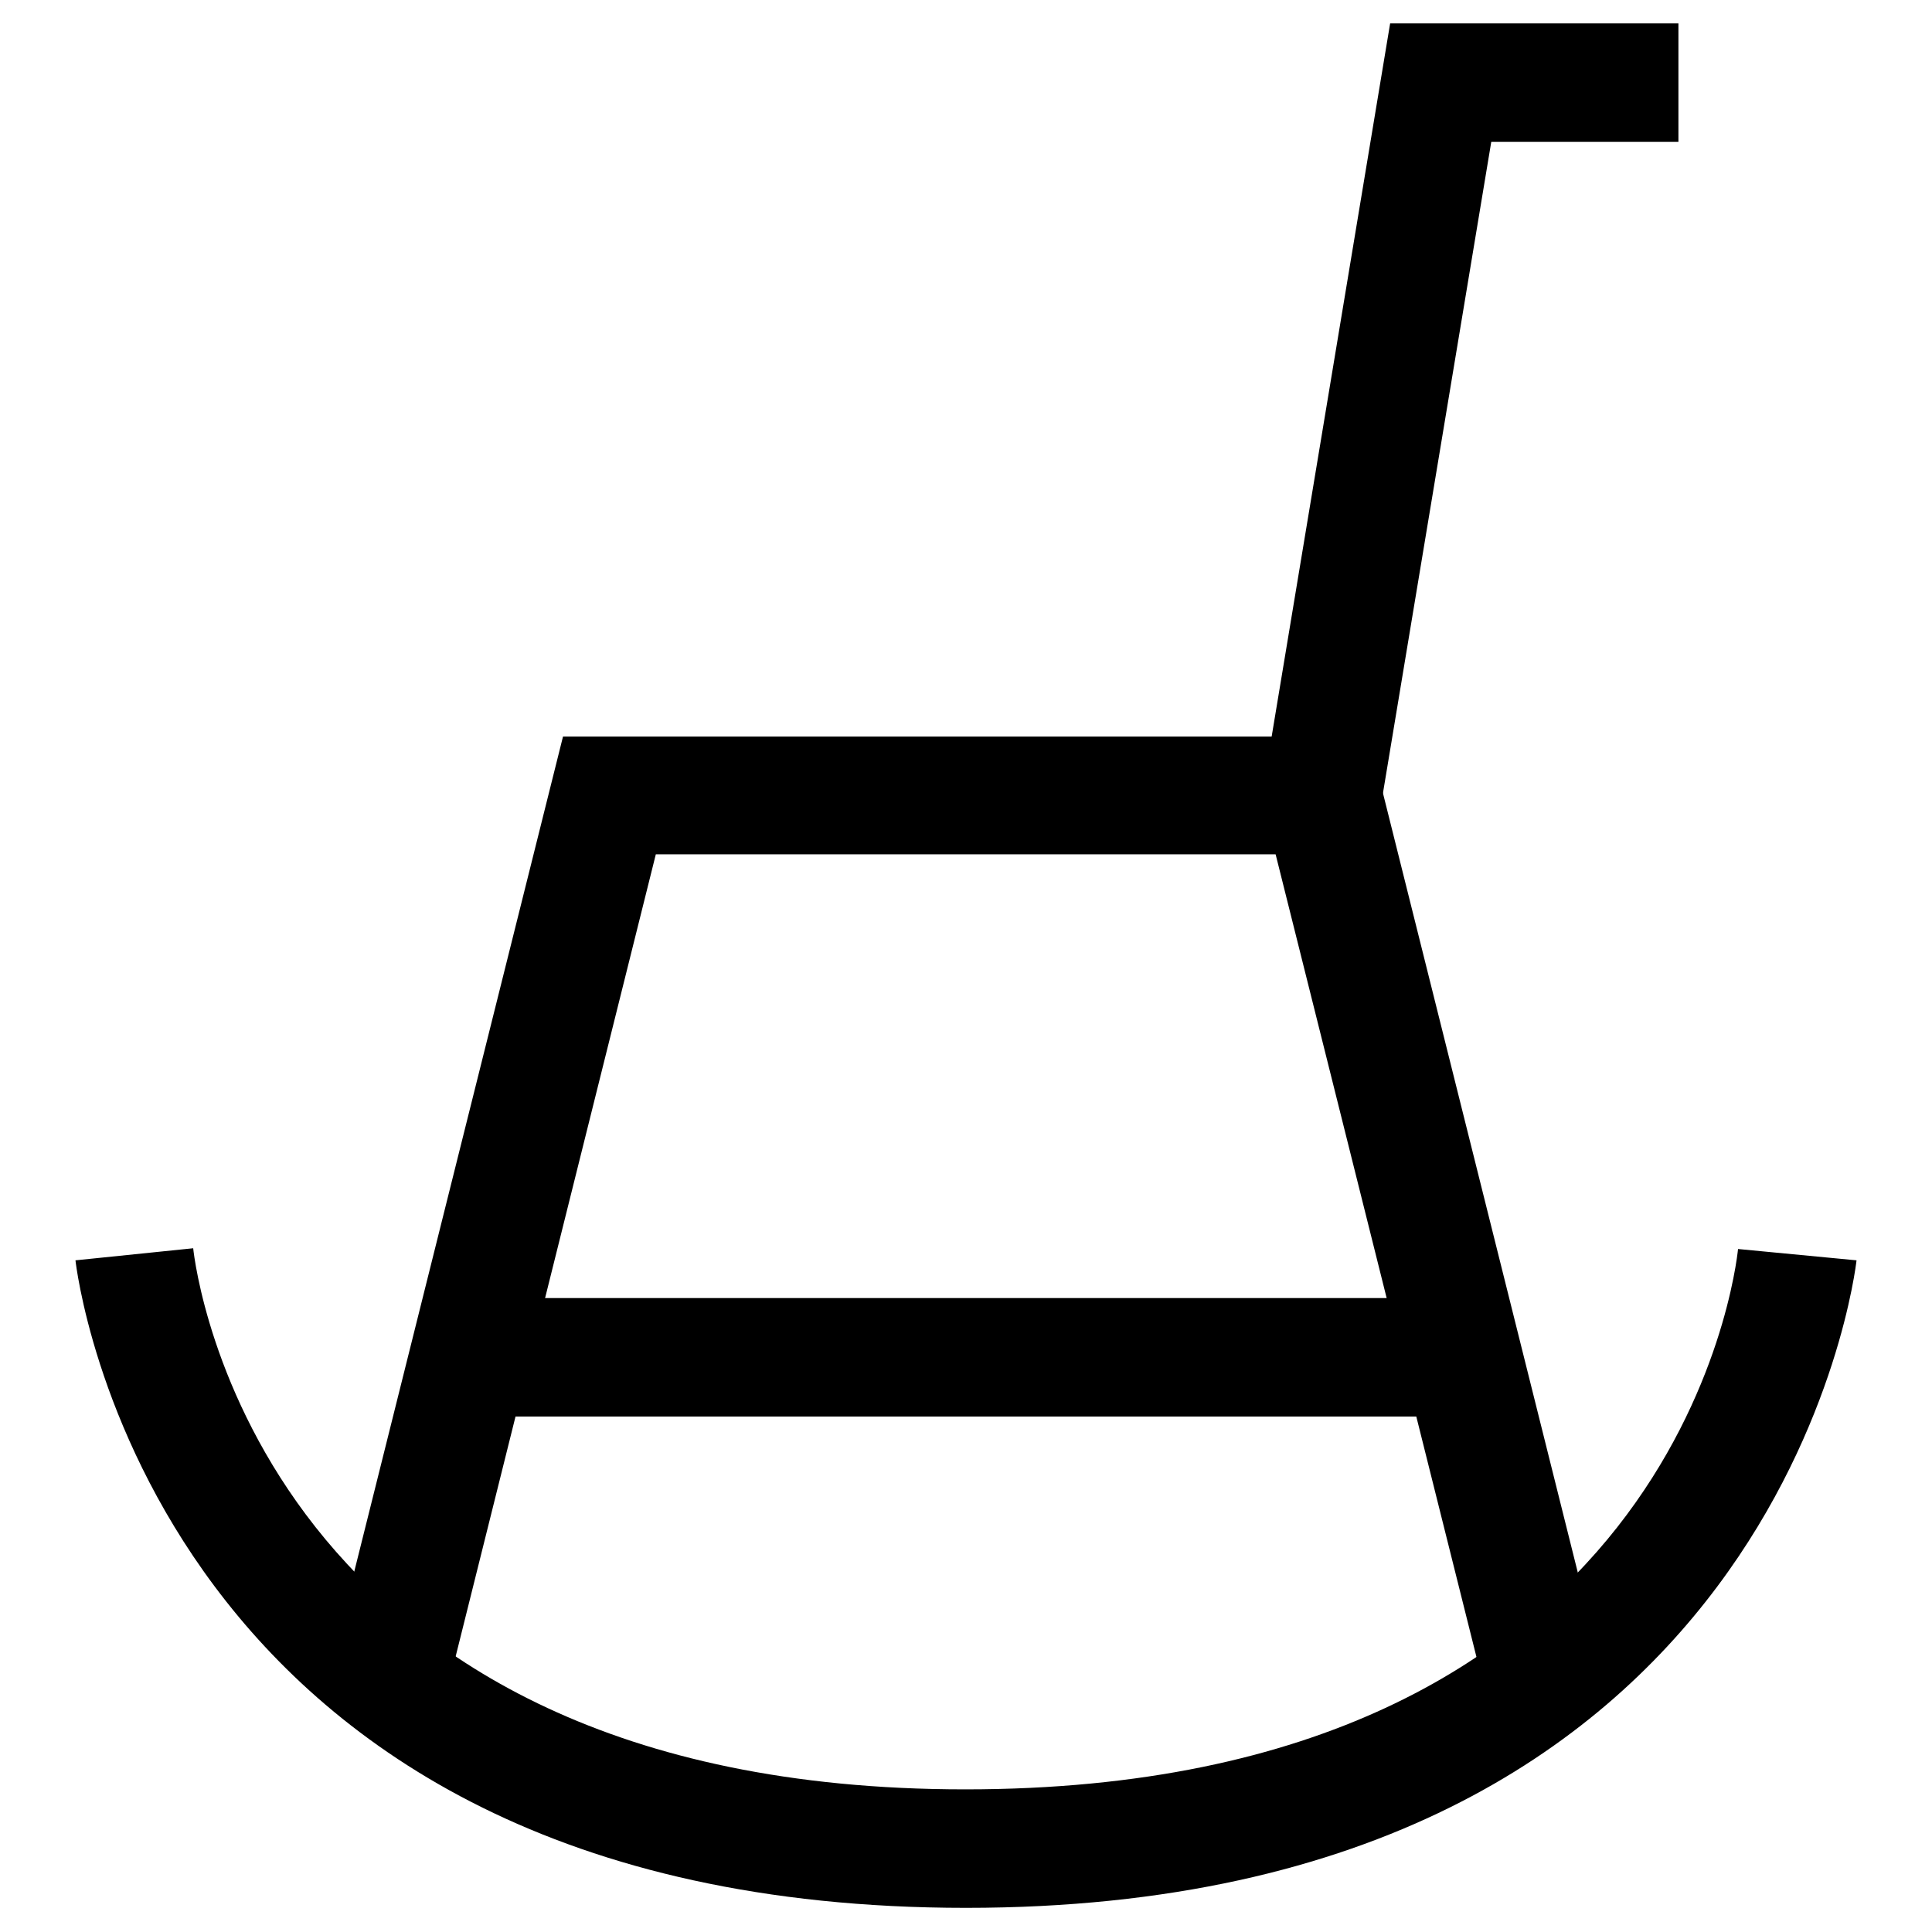 <?xml version="1.0" encoding="utf-8"?>
<!-- Svg Vector Icons : http://www.onlinewebfonts.com/icon -->
<!DOCTYPE svg PUBLIC "-//W3C//DTD SVG 1.1//EN" "http://www.w3.org/Graphics/SVG/1.1/DTD/svg11.dtd">
<svg version="1.1" xmlns="http://www.w3.org/2000/svg" xmlns:xlink="http://www.w3.org/1999/xlink" x="0px" y="0px" viewBox="0 0 256 256" enable-background="new 0 0 256 256" xml:space="preserve">
<g><g><path fill="#000000" d="M128,252.8c-108.2,0-117.9-84.9-118-85.8l15.6-1.6c0.3,2.9,8.8,71.7,102.3,71.7c94.1,0,102.1-68.7,102.4-71.6L246,167C245.9,167.9,236.2,252.8,128,252.8"/><path fill="#000000" d="M59.1,224.6l-15.3-3.8L74.6,97.6h93.9l15.7-94.5h38.2v15.7h-24.8l-15.7,94.4h-95L59.1,224.6z"/><path fill="#000000" d="M196.9,224.6l-29.3-117.1l15.3-3.8l29.3,117.2L196.9,224.6z"/><path fill="#000000" d="M62.2,172H191v15.7H62.2V172L62.2,172z"/></g></g>
</svg>
